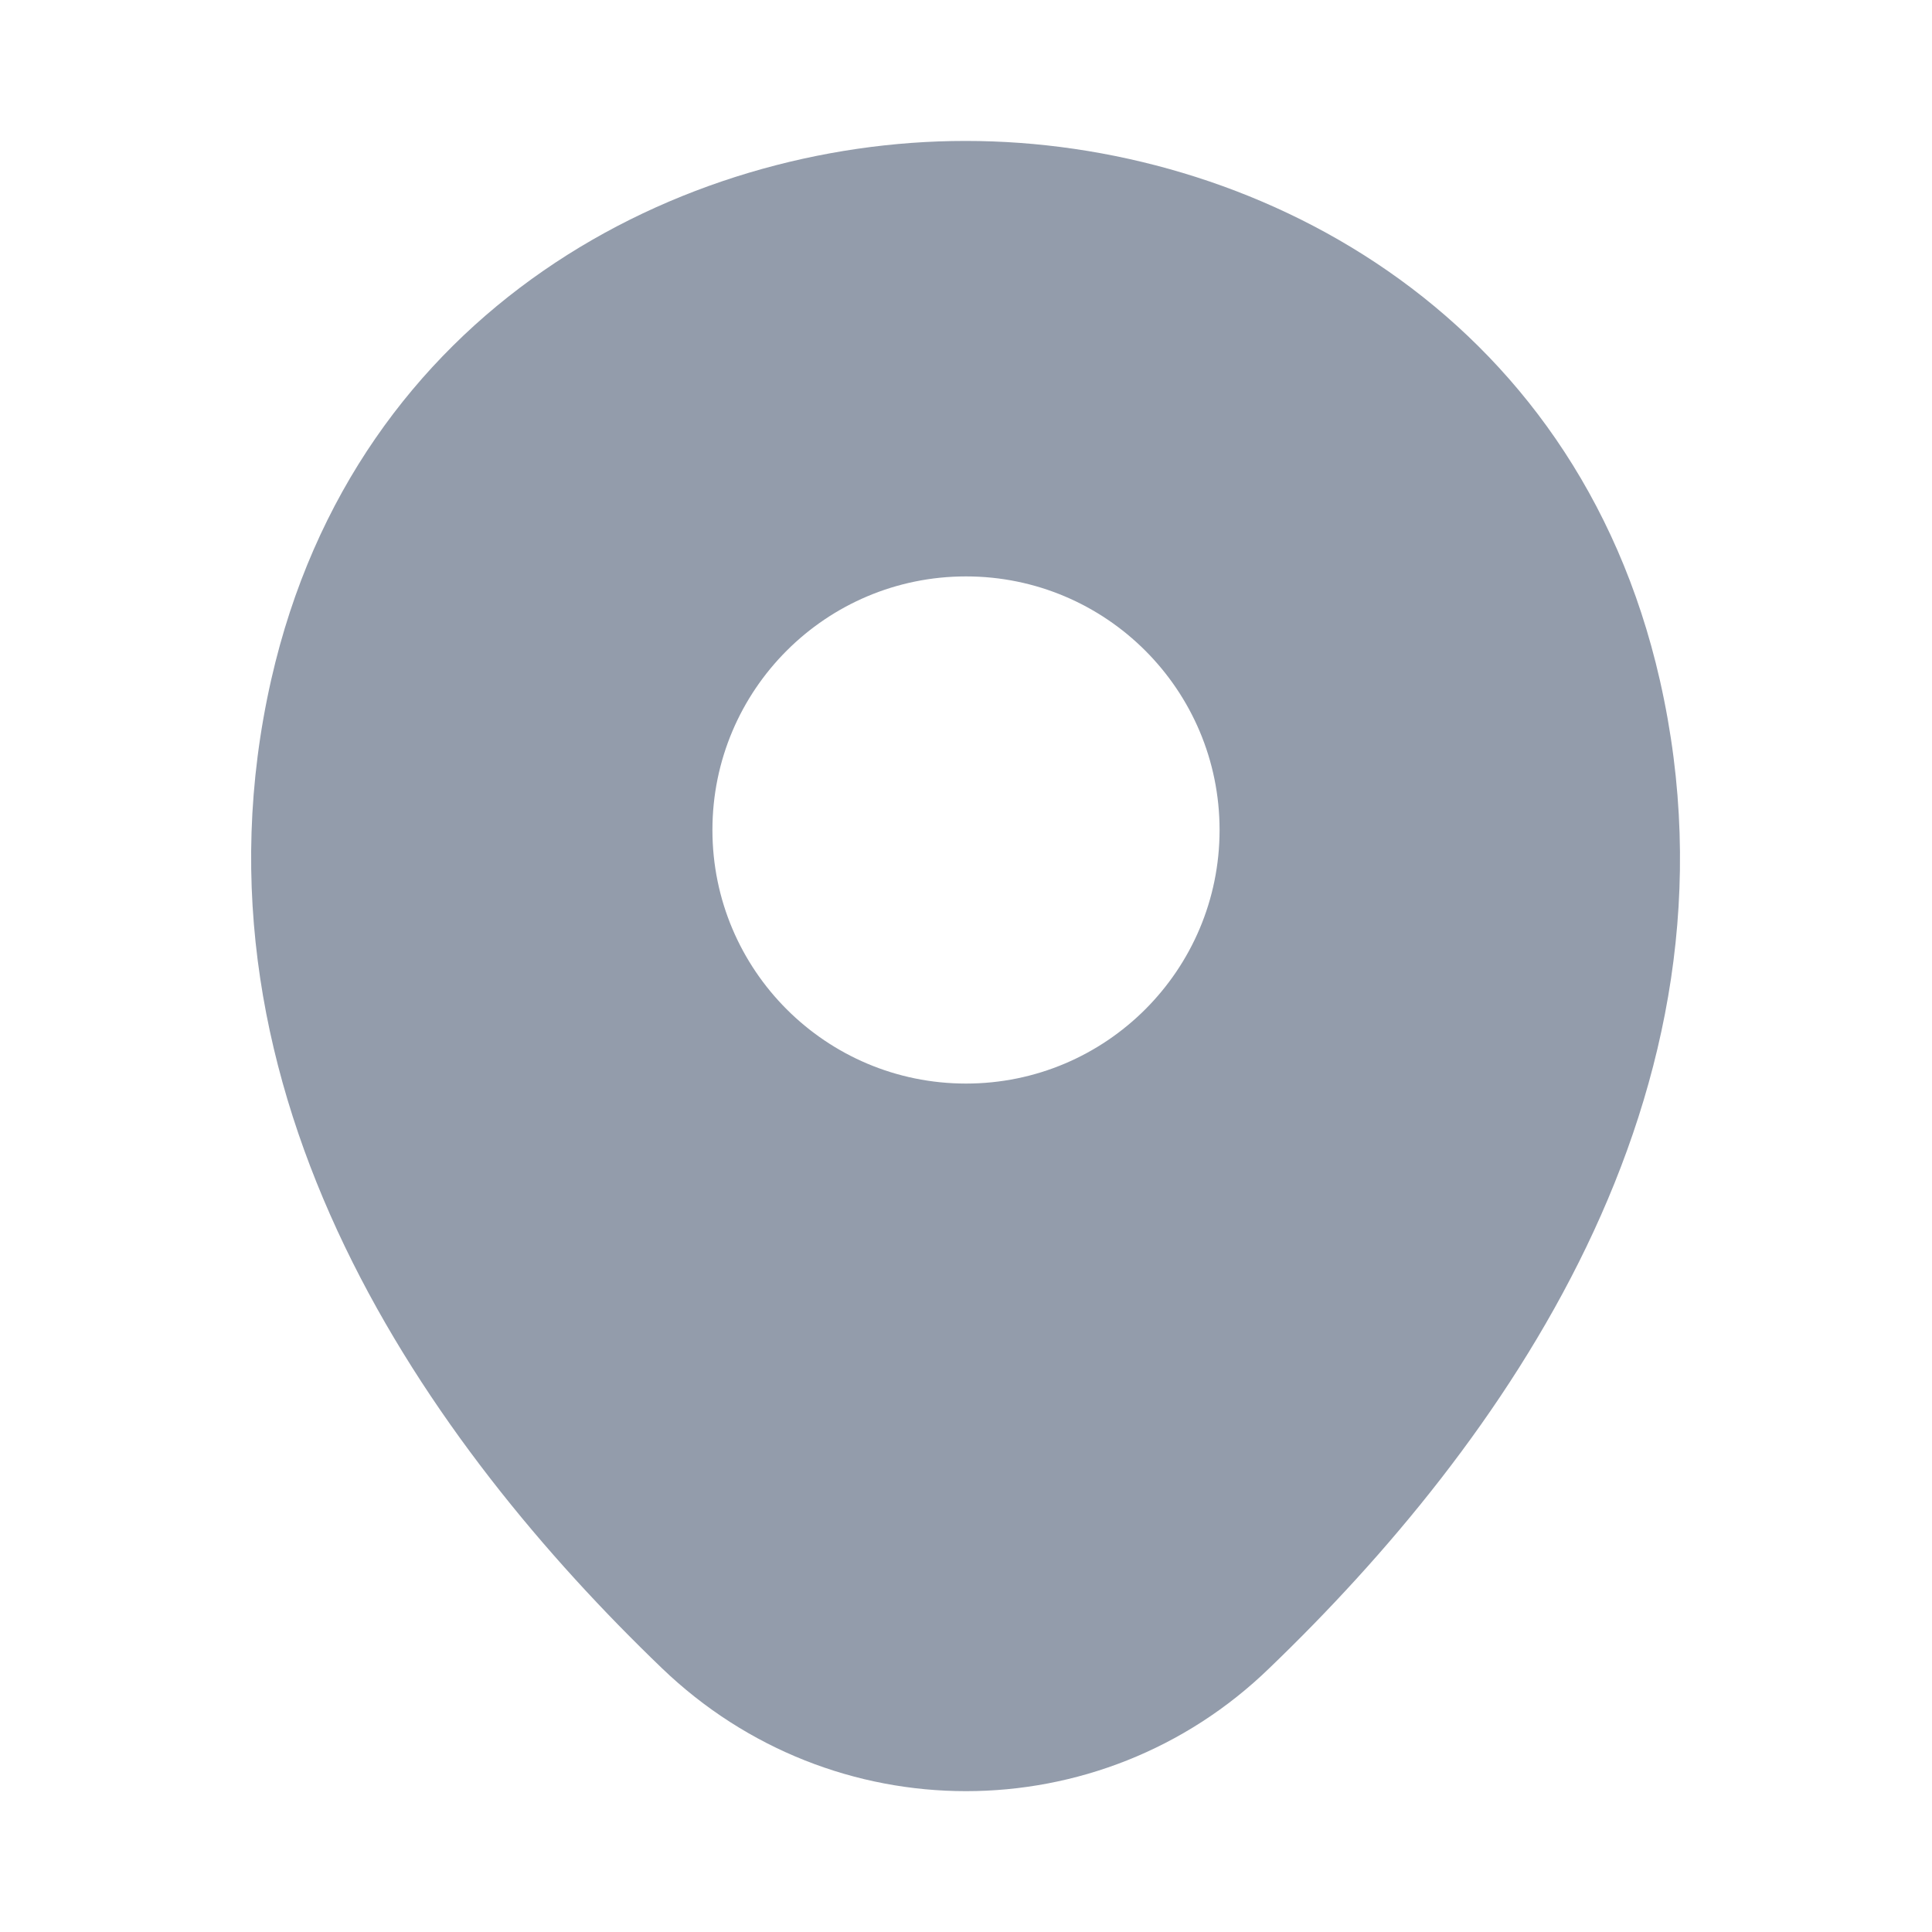 <?xml version="1.0" encoding="UTF-8"?> <svg xmlns="http://www.w3.org/2000/svg" width="20" height="20" viewBox="0 0 20 20" fill="none"><g clip-path="url(#clip0_2011_233)"><path d="M17.183 7.042C16.308 3.192 12.95 1.459 10 1.459C10 1.459 10 1.459 9.992 1.459C7.05 1.459 3.683 3.184 2.808 7.034C1.833 11.334 4.467 14.976 6.85 17.267C7.733 18.117 8.867 18.542 10 18.542C11.133 18.542 12.267 18.117 13.142 17.267C15.525 14.976 18.158 11.342 17.183 7.042ZM10 11.217C8.55 11.217 7.375 10.042 7.375 8.592C7.375 7.142 8.55 5.967 10 5.967C11.45 5.967 12.625 7.142 12.625 8.592C12.625 10.042 11.45 11.217 10 11.217Z" fill="#939CAB"></path></g><defs><clipPath id="clip0_2011_233"><rect width="20" height="20" fill="white"></rect></clipPath></defs></svg> 